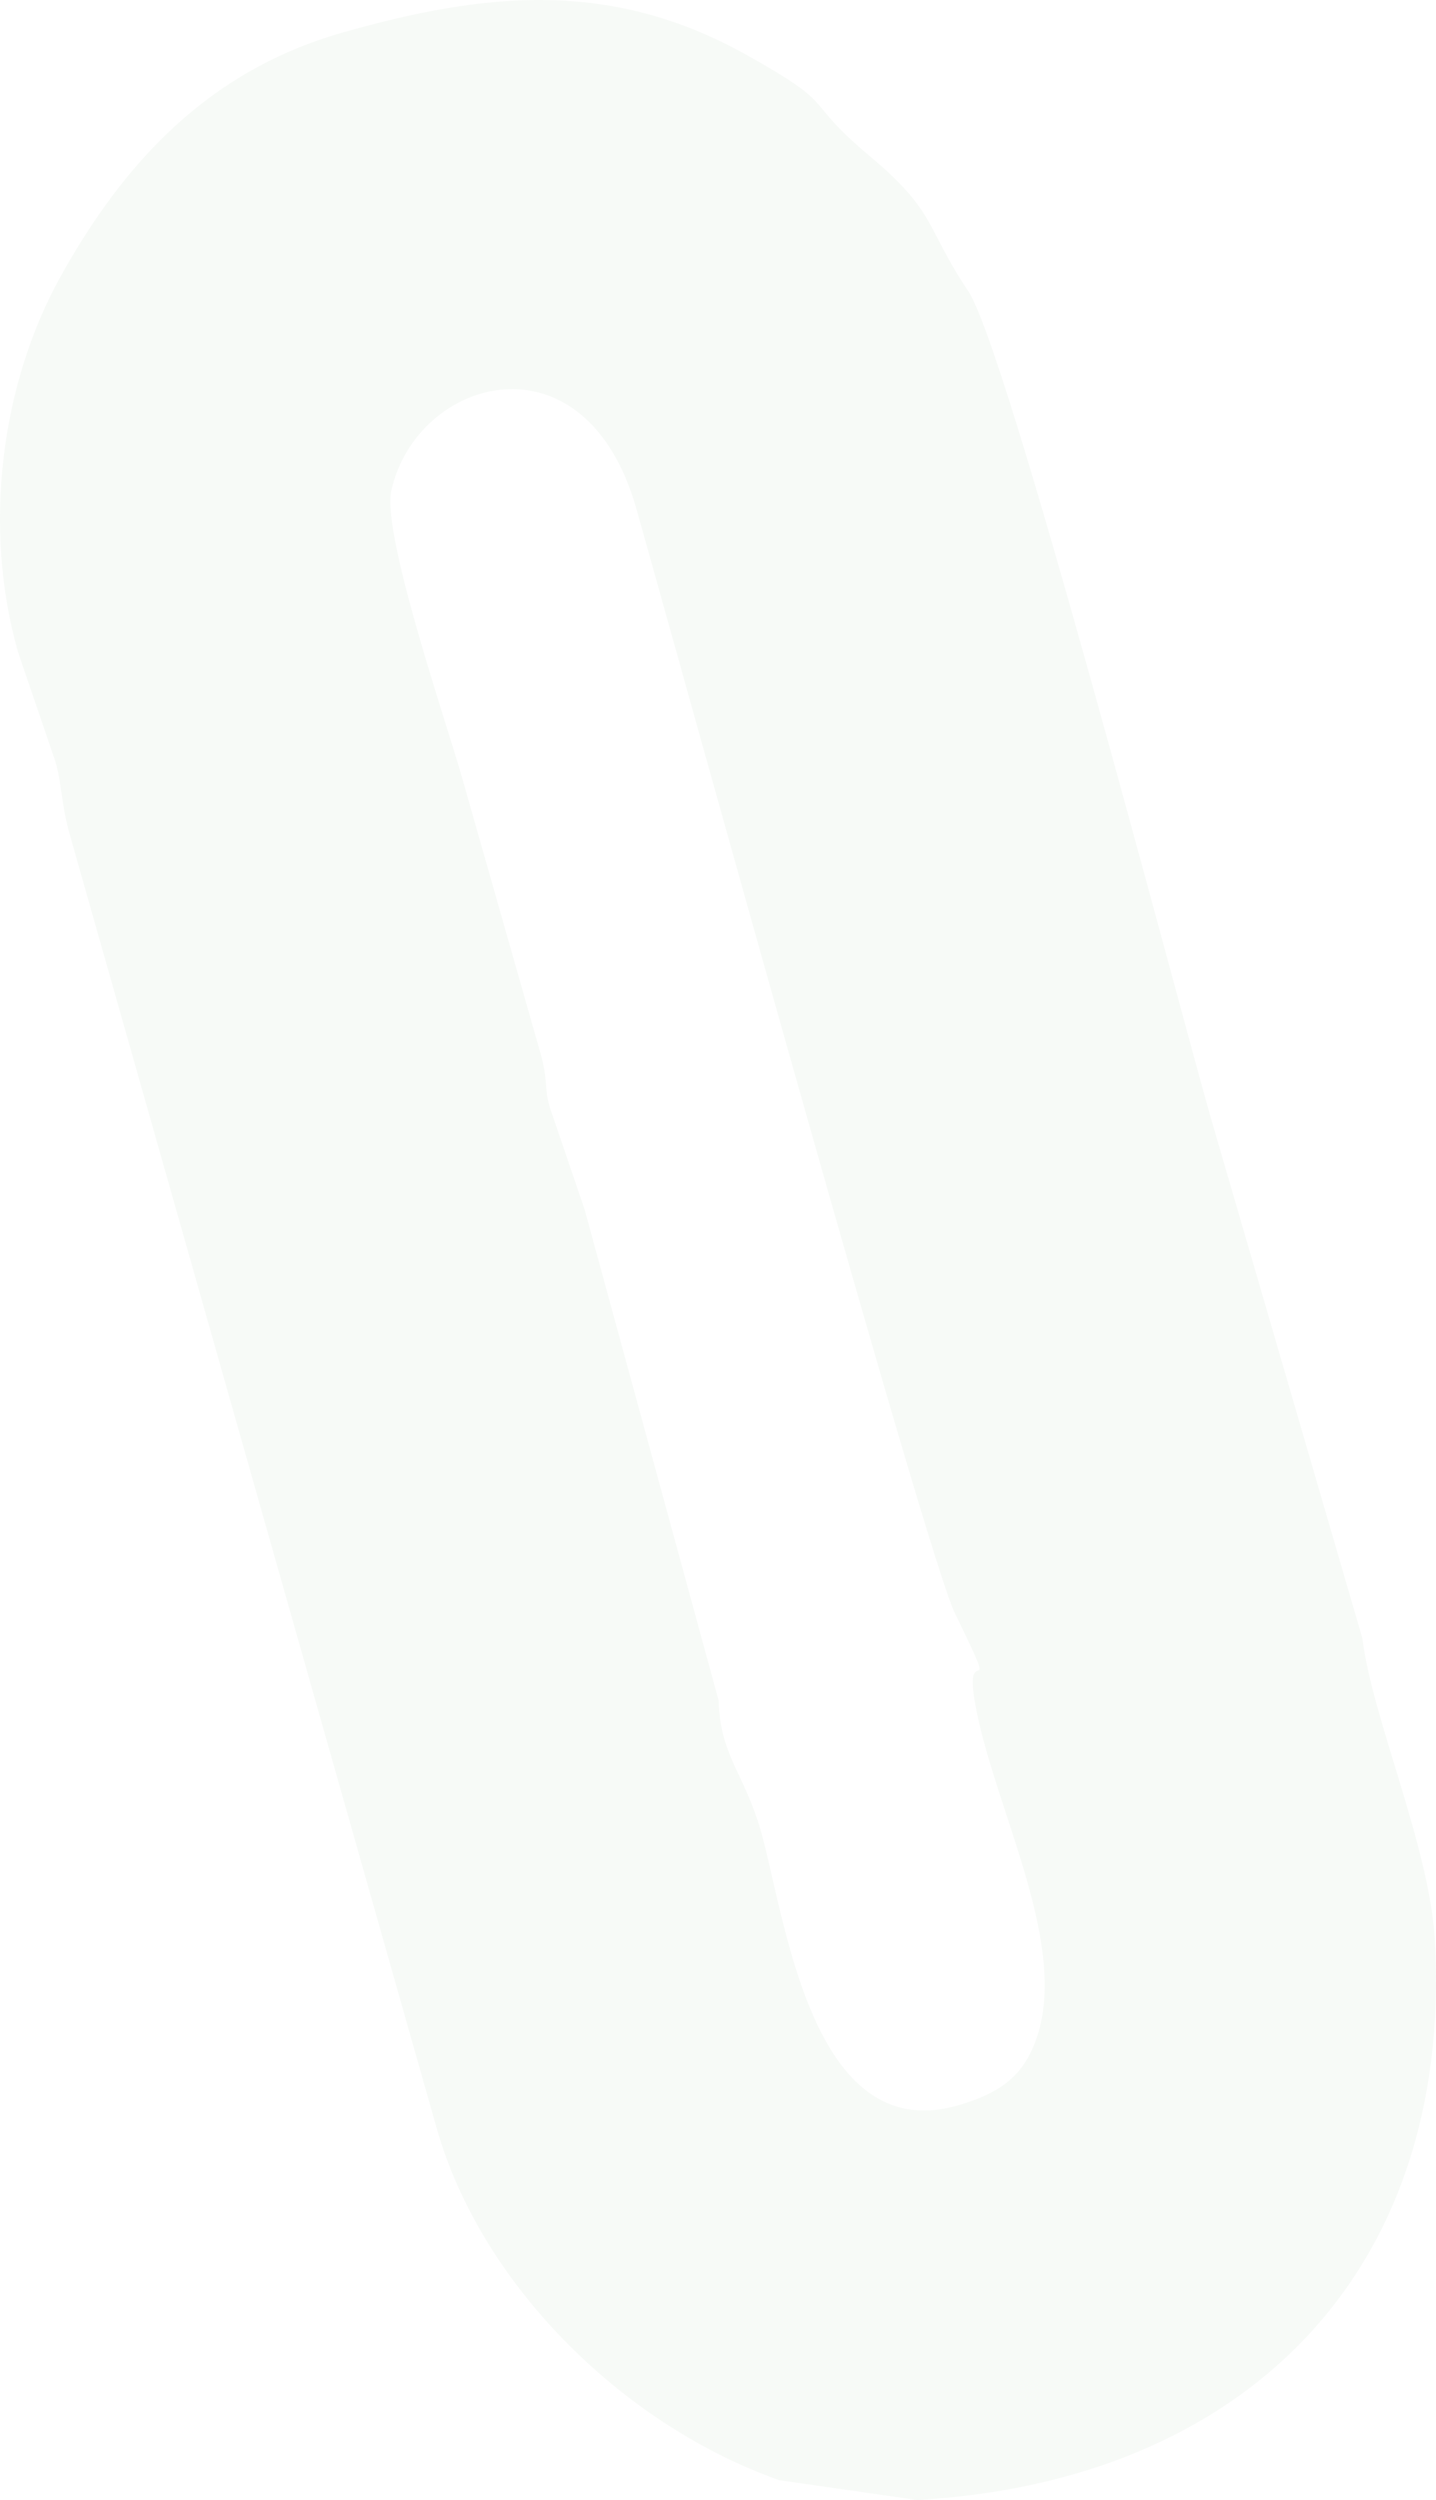 <svg xmlns="http://www.w3.org/2000/svg" width="208" height="362" viewBox="0 0 208 362" fill="none"><path opacity="0.2" fill-rule="evenodd" clip-rule="evenodd" d="M2.605 94.407L7.971 110.119C8.978 113.31 8.791 116.209 10.123 120.91L63.25 308.158C69.615 330.593 89.951 351.006 112.862 359.134L132.817 362C179.961 359.369 210.494 329.334 207.84 281.038C207.085 267.397 198.763 248.868 197.334 237.225L175.366 161.809C170.154 143.442 145.855 50.536 140.262 42.181C133.929 32.714 135.764 30.814 125.933 22.564C115.768 14.03 121.954 15.671 108.08 7.924C88.596 -2.948 70.54 -1.227 49.668 4.701C29.859 10.32 17.738 23.969 8.848 39.908C0.113 55.554 -2.526 76.341 2.605 94.407ZM79.893 161.102C78.699 157.717 79.495 157.286 78.448 153.08L66.879 112.425C64.711 104.784 55.286 77.372 56.682 71.055C60.319 54.58 84.788 47.524 92.192 73.718C97.924 93.985 134.14 225.029 138.305 233.579C145.417 248.186 139.417 236.656 141.276 246.863C144.077 262.217 155.443 282.386 149.744 296.198C147.917 300.631 144.873 303.124 138.662 304.886C117.481 310.895 113.722 277.523 110.24 265.238C107.836 256.769 104.329 254.341 104.086 246.213L84.683 175.15L79.901 161.111L79.893 161.102Z" fill="#D8E8D7"></path></svg>